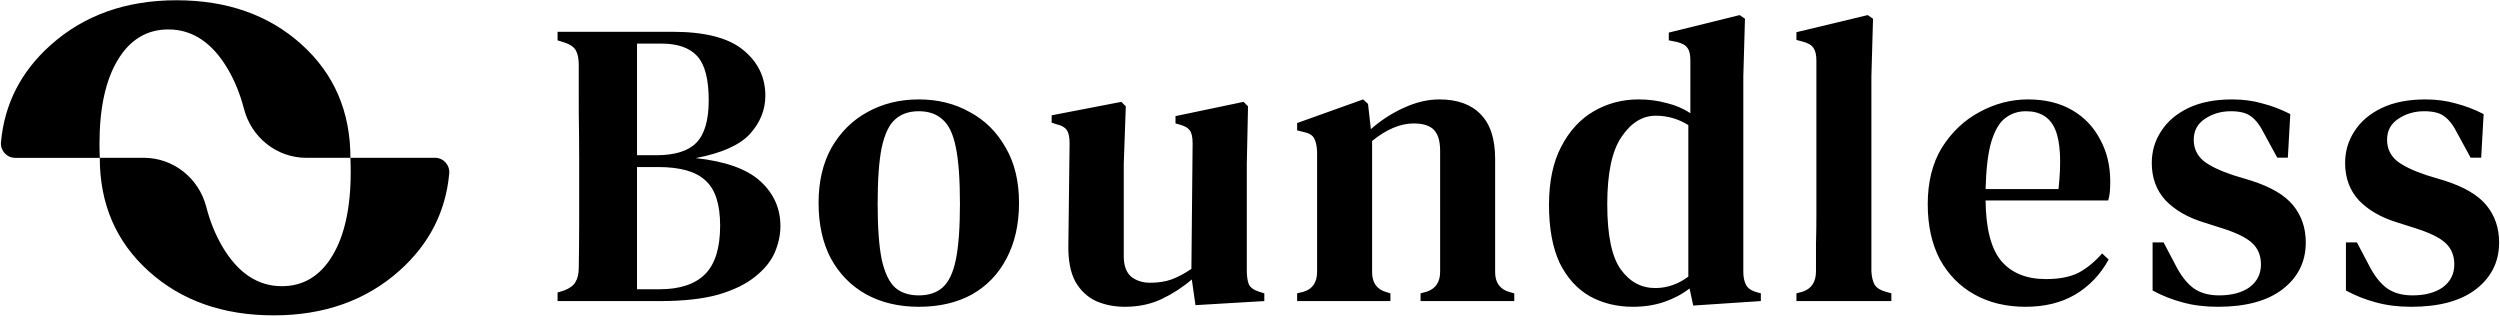 <svg width="901" height="114" fill="none" xmlns="http://www.w3.org/2000/svg"><path d="M108.634 15.978C96.853 5.385 81.852.096 63.618.096 45.385.096 30.244 5.492 18.189 16.292 7.55 25.816 1.605 37.464.35 51.242.076 54.268 2.44 56.886 5.479 56.886H35.968c-.067-1.65-.114-3.326-.114-5.049 0-12.903 2.211-22.995 6.625-30.289 4.415-7.293 10.479-10.94 18.193-10.94 8.696 0 15.842 4.769 21.453 14.3 2.485 4.228 4.421 9.003 5.804 14.333 2.678 10.325 11.848 17.639 22.514 17.639h15.849c0-16.684-5.891-30.322-17.666-40.908l.007.007Z" fill="#000"/><path d="M53.62 97.773c11.781 10.593 26.782 15.882 45.016 15.882 18.233 0 33.374-5.396 45.43-16.196 10.639-9.524 16.583-21.172 17.839-34.95.274-3.026-2.091-5.644-5.13-5.644h-30.489c.067 1.65.114 3.326.114 5.049 0 12.903-2.211 22.995-6.625 30.289-4.415 7.293-10.48 10.94-18.194 10.94-8.696 0-15.842-4.769-21.452-14.3-2.485-4.228-4.421-9.003-5.804-14.333-2.678-10.325-11.848-17.639-22.514-17.639h-15.849c0 16.684 5.891 30.322 17.666 40.908l-.007-.007ZM200.95 108.509v-3.083l2.349-.734c2.056-.783 3.426-1.811 4.112-3.084.783-1.272 1.174-2.985 1.174-5.139.098-5.58.147-11.159.147-16.739V57.413c0-5.678-.049-11.306-.147-16.886V23.495c0-2.349-.342-4.111-1.028-5.286-.685-1.272-2.104-2.251-4.258-2.937l-2.349-.734v-3.083h41.406c11.746 0 20.263 2.202 25.549 6.607 5.285 4.307 7.928 9.789 7.928 16.445 0 5.09-1.86 9.691-5.579 13.802-3.72 4.013-10.229 6.901-19.529 8.663 10.768 1.175 18.55 3.964 23.346 8.369 4.797 4.405 7.195 9.789 7.195 16.151 0 3.132-.685 6.314-2.056 9.544-1.37 3.132-3.719 6.02-7.047 8.663-3.231 2.643-7.636 4.796-13.215 6.46-5.58 1.566-12.627 2.349-21.144 2.349H200.95Zm28.632-52.565h6.901c6.656 0 11.453-1.468 14.389-4.405 3.035-3.034 4.552-8.174 4.552-15.417 0-7.537-1.37-12.823-4.111-15.858-2.741-3.034-7.048-4.552-12.921-4.552h-8.81v40.231Zm0 48.307h8.076c7.341 0 12.823-1.811 16.444-5.432 3.622-3.622 5.433-9.446 5.433-17.473 0-7.733-1.762-13.166-5.286-16.298-3.426-3.23-9.103-4.845-17.032-4.845h-7.635v44.049ZM331.134 110.565c-7.243 0-13.606-1.517-19.088-4.552-5.383-3.034-9.592-7.341-12.627-12.921-2.937-5.58-4.405-12.236-4.405-19.969 0-7.733 1.566-14.389 4.699-19.969 3.23-5.58 7.537-9.838 12.921-12.774 5.481-3.034 11.648-4.552 18.5-4.552s12.97 1.517 18.354 4.552c5.482 2.937 9.789 7.195 12.921 12.774 3.23 5.482 4.845 12.138 4.845 19.969 0 7.733-1.517 14.438-4.551 20.116-2.937 5.58-7.097 9.887-12.481 12.921-5.384 2.937-11.746 4.405-19.088 4.405Zm0-4.111c3.524 0 6.363-.93 8.516-2.79 2.252-1.958 3.867-5.335 4.846-10.131.979-4.796 1.468-11.502 1.468-20.116 0-8.712-.489-15.466-1.468-20.262-.979-4.894-2.594-8.271-4.846-10.131-2.153-1.958-4.992-2.937-8.516-2.937s-6.362.979-8.516 2.937c-2.153 1.86-3.768 5.237-4.845 10.131-.979 4.796-1.469 11.551-1.469 20.262 0 8.614.49 15.319 1.469 20.116 1.077 4.796 2.692 8.173 4.845 10.131 2.154 1.86 4.992 2.79 8.516 2.79ZM405.446 110.565c-3.817 0-7.292-.685-10.425-2.056-3.132-1.468-5.628-3.817-7.488-7.047-1.762-3.329-2.594-7.684-2.496-13.068l.44-36.854c0-2.154-.342-3.72-1.027-4.699-.686-.979-1.909-1.664-3.671-2.056l-1.762-.587v-2.643l25.108-4.845 1.615 1.615-.734 20.703v33.33c0 3.328.881 5.775 2.643 7.341 1.86 1.468 4.16 2.202 6.901 2.202 2.839 0 5.384-.392 7.635-1.175 2.349-.881 4.747-2.153 7.195-3.817l.44-45.224c0-2.251-.343-3.818-1.028-4.699-.587-.881-1.762-1.566-3.524-2.056l-1.615-.441v-2.643l24.521-5.139 1.615 1.615-.441 20.703v38.469c0 2.056.245 3.72.735 4.992.587 1.175 1.811 2.056 3.67 2.643l1.909.588v2.789l-24.814 1.469-1.322-9.251c-3.328 2.839-6.95 5.188-10.865 7.048-3.915 1.86-8.32 2.79-13.215 2.79ZM467.485 108.509v-2.789l2.35-.588c3.23-.979 4.845-3.377 4.845-7.194V54.623c-.098-2.056-.44-3.622-1.028-4.699-.587-1.175-1.86-1.958-3.817-2.349l-2.35-.587v-2.643l23.787-8.516 1.762 1.615 1.028 9.104c3.524-3.132 7.439-5.678 11.746-7.635 4.405-2.056 8.712-3.083 12.921-3.083 6.461 0 11.404 1.762 14.83 5.286 3.524 3.524 5.286 8.908 5.286 16.151v40.819c0 3.817 1.762 6.215 5.286 7.194l1.615.441v2.789h-33.771v-2.789l2.202-.588c3.231-1.076 4.846-3.475 4.846-7.194V54.329c0-3.426-.734-5.922-2.203-7.488-1.468-1.566-3.915-2.349-7.341-2.349-4.797 0-9.789 2.105-14.977 6.314v47.279c0 3.817 1.713 6.215 5.139 7.194l1.468.441v2.789h-33.624ZM588.505 110.565c-5.775 0-10.963-1.273-15.564-3.818-4.6-2.643-8.222-6.656-10.865-12.04-2.545-5.482-3.818-12.432-3.818-20.85 0-8.418 1.469-15.417 4.405-20.997 2.937-5.677 6.852-9.935 11.747-12.774 4.894-2.839 10.278-4.258 16.151-4.258 3.524 0 6.901.441 10.131 1.321 3.231.783 6.069 2.007 8.516 3.671V21.733c0-2.056-.342-3.524-1.027-4.405-.588-.979-1.86-1.713-3.818-2.203l-2.937-.587v-2.79l25.549-6.314 1.909 1.321-.588 20.703v70.625c0 1.86.343 3.426 1.028 4.699.685 1.175 1.909 2.007 3.671 2.496l1.615.441v2.789l-24.374 1.616-1.321-6.167c-2.643 2.055-5.678 3.67-9.104 4.845-3.426 1.175-7.194 1.762-11.306 1.762Zm8.076-6.754c4.209 0 8.174-1.371 11.893-4.111V45.079c-3.622-2.251-7.537-3.377-11.746-3.377-4.797 0-8.908 2.545-12.334 7.635-3.426 4.992-5.139 13.068-5.139 24.227 0 11.159 1.615 18.99 4.845 23.493 3.231 4.502 7.391 6.754 12.481 6.754ZM647.434 108.509v-2.789l2.202-.588c3.23-1.076 4.845-3.524 4.845-7.341v-9.984c.098-3.426.147-6.803.147-10.131V21.88c0-2.056-.342-3.573-1.028-4.552-.685-1.077-2.006-1.86-3.964-2.349l-2.202-.587v-2.79l25.695-6.167 1.909 1.321-.588 20.703v70.332c.098 1.958.49 3.573 1.175 4.845.783 1.175 2.104 2.007 3.964 2.496l2.056.588v2.789h-34.211ZM730.873 35.829c6.167 0 11.453 1.272 15.858 3.817 4.405 2.545 7.782 6.069 10.131 10.572 2.447 4.405 3.671 9.495 3.671 15.27 0 1.272-.049 2.496-.147 3.671-.098 1.077-.294 2.104-.587 3.083h-44.196c.098 10.082 1.957 17.326 5.579 21.731 3.72 4.405 9.104 6.608 16.152 6.608 4.894 0 8.858-.783 11.893-2.35 3.034-1.664 5.824-3.964 8.369-6.901l2.349 2.202c-2.936 5.384-6.95 9.593-12.04 12.627-4.992 2.937-10.963 4.405-17.913 4.405-6.95 0-13.068-1.468-18.354-4.405-5.286-2.936-9.446-7.146-12.48-12.627-2.937-5.58-4.405-12.236-4.405-19.969 0-8.027 1.713-14.83 5.139-20.409 3.524-5.58 8.027-9.838 13.508-12.774 5.58-3.034 11.404-4.552 17.473-4.552Zm-.734 4.258c-2.839 0-5.335.832-7.488 2.496-2.056 1.566-3.72 4.405-4.993 8.516-1.174 4.013-1.859 9.691-2.055 17.032h26.282c1.077-9.887.686-17.032-1.174-21.437-1.86-4.405-5.384-6.607-10.572-6.607ZM799.286 110.565c-4.699 0-8.957-.538-12.775-1.615-3.719-.979-7.292-2.398-10.718-4.258V87.366h3.964l4.405 8.369c1.86 3.622 3.964 6.314 6.314 8.076 2.447 1.762 5.53 2.643 9.25 2.643 4.601 0 8.271-.979 11.012-2.937 2.741-2.055 4.111-4.796 4.111-8.222 0-3.132-1.027-5.677-3.083-7.635-2.056-1.958-5.726-3.769-11.012-5.433l-6.461-2.056c-5.775-1.762-10.376-4.405-13.802-7.929-3.328-3.622-4.992-8.125-4.992-13.508 0-4.209 1.126-8.027 3.377-11.453 2.252-3.524 5.531-6.314 9.838-8.369 4.307-2.056 9.544-3.083 15.711-3.083 4.013 0 7.684.489 11.012 1.468 3.426.881 6.754 2.154 9.984 3.817l-.881 15.711h-3.817l-4.552-8.369c-1.566-3.132-3.181-5.286-4.845-6.46-1.567-1.272-4.014-1.909-7.342-1.909-3.524 0-6.656.93-9.397 2.79-2.643 1.762-3.964 4.258-3.964 7.488 0 3.034 1.125 5.531 3.377 7.488 2.251 1.86 5.873 3.622 10.865 5.286l6.314 1.909c7.145 2.251 12.236 5.237 15.27 8.957 3.035 3.72 4.552 8.174 4.552 13.361 0 6.95-2.79 12.578-8.37 16.885-5.481 4.209-13.263 6.314-23.345 6.314ZM868.967 110.565c-4.699 0-8.957-.538-12.775-1.615-3.719-.979-7.292-2.398-10.718-4.258V87.366h3.964l4.405 8.369c1.86 3.622 3.965 6.314 6.314 8.076 2.447 1.762 5.53 2.643 9.25 2.643 4.601 0 8.272-.979 11.012-2.937 2.741-2.055 4.112-4.796 4.112-8.222 0-3.132-1.028-5.677-3.084-7.635-2.055-1.958-5.726-3.769-11.012-5.433l-6.46-2.056c-5.776-1.762-10.377-4.405-13.803-7.929-3.328-3.622-4.992-8.125-4.992-13.508 0-4.209 1.126-8.027 3.377-11.453 2.252-3.524 5.531-6.314 9.838-8.369 4.307-2.056 9.544-3.083 15.711-3.083 4.013 0 7.684.489 11.012 1.468 3.426.881 6.754 2.154 9.984 3.817l-.881 15.711h-3.817l-4.552-8.369c-1.566-3.132-3.181-5.286-4.845-6.46-1.566-1.272-4.014-1.909-7.342-1.909-3.524 0-6.656.93-9.397 2.79-2.643 1.762-3.964 4.258-3.964 7.488 0 3.034 1.125 5.531 3.377 7.488 2.251 1.86 5.873 3.622 10.865 5.286l6.314 1.909c7.146 2.251 12.236 5.237 15.27 8.957 3.035 3.72 4.552 8.174 4.552 13.361 0 6.95-2.79 12.578-8.369 16.885-5.482 4.209-13.264 6.314-23.346 6.314Z" fill="#000"/></svg>